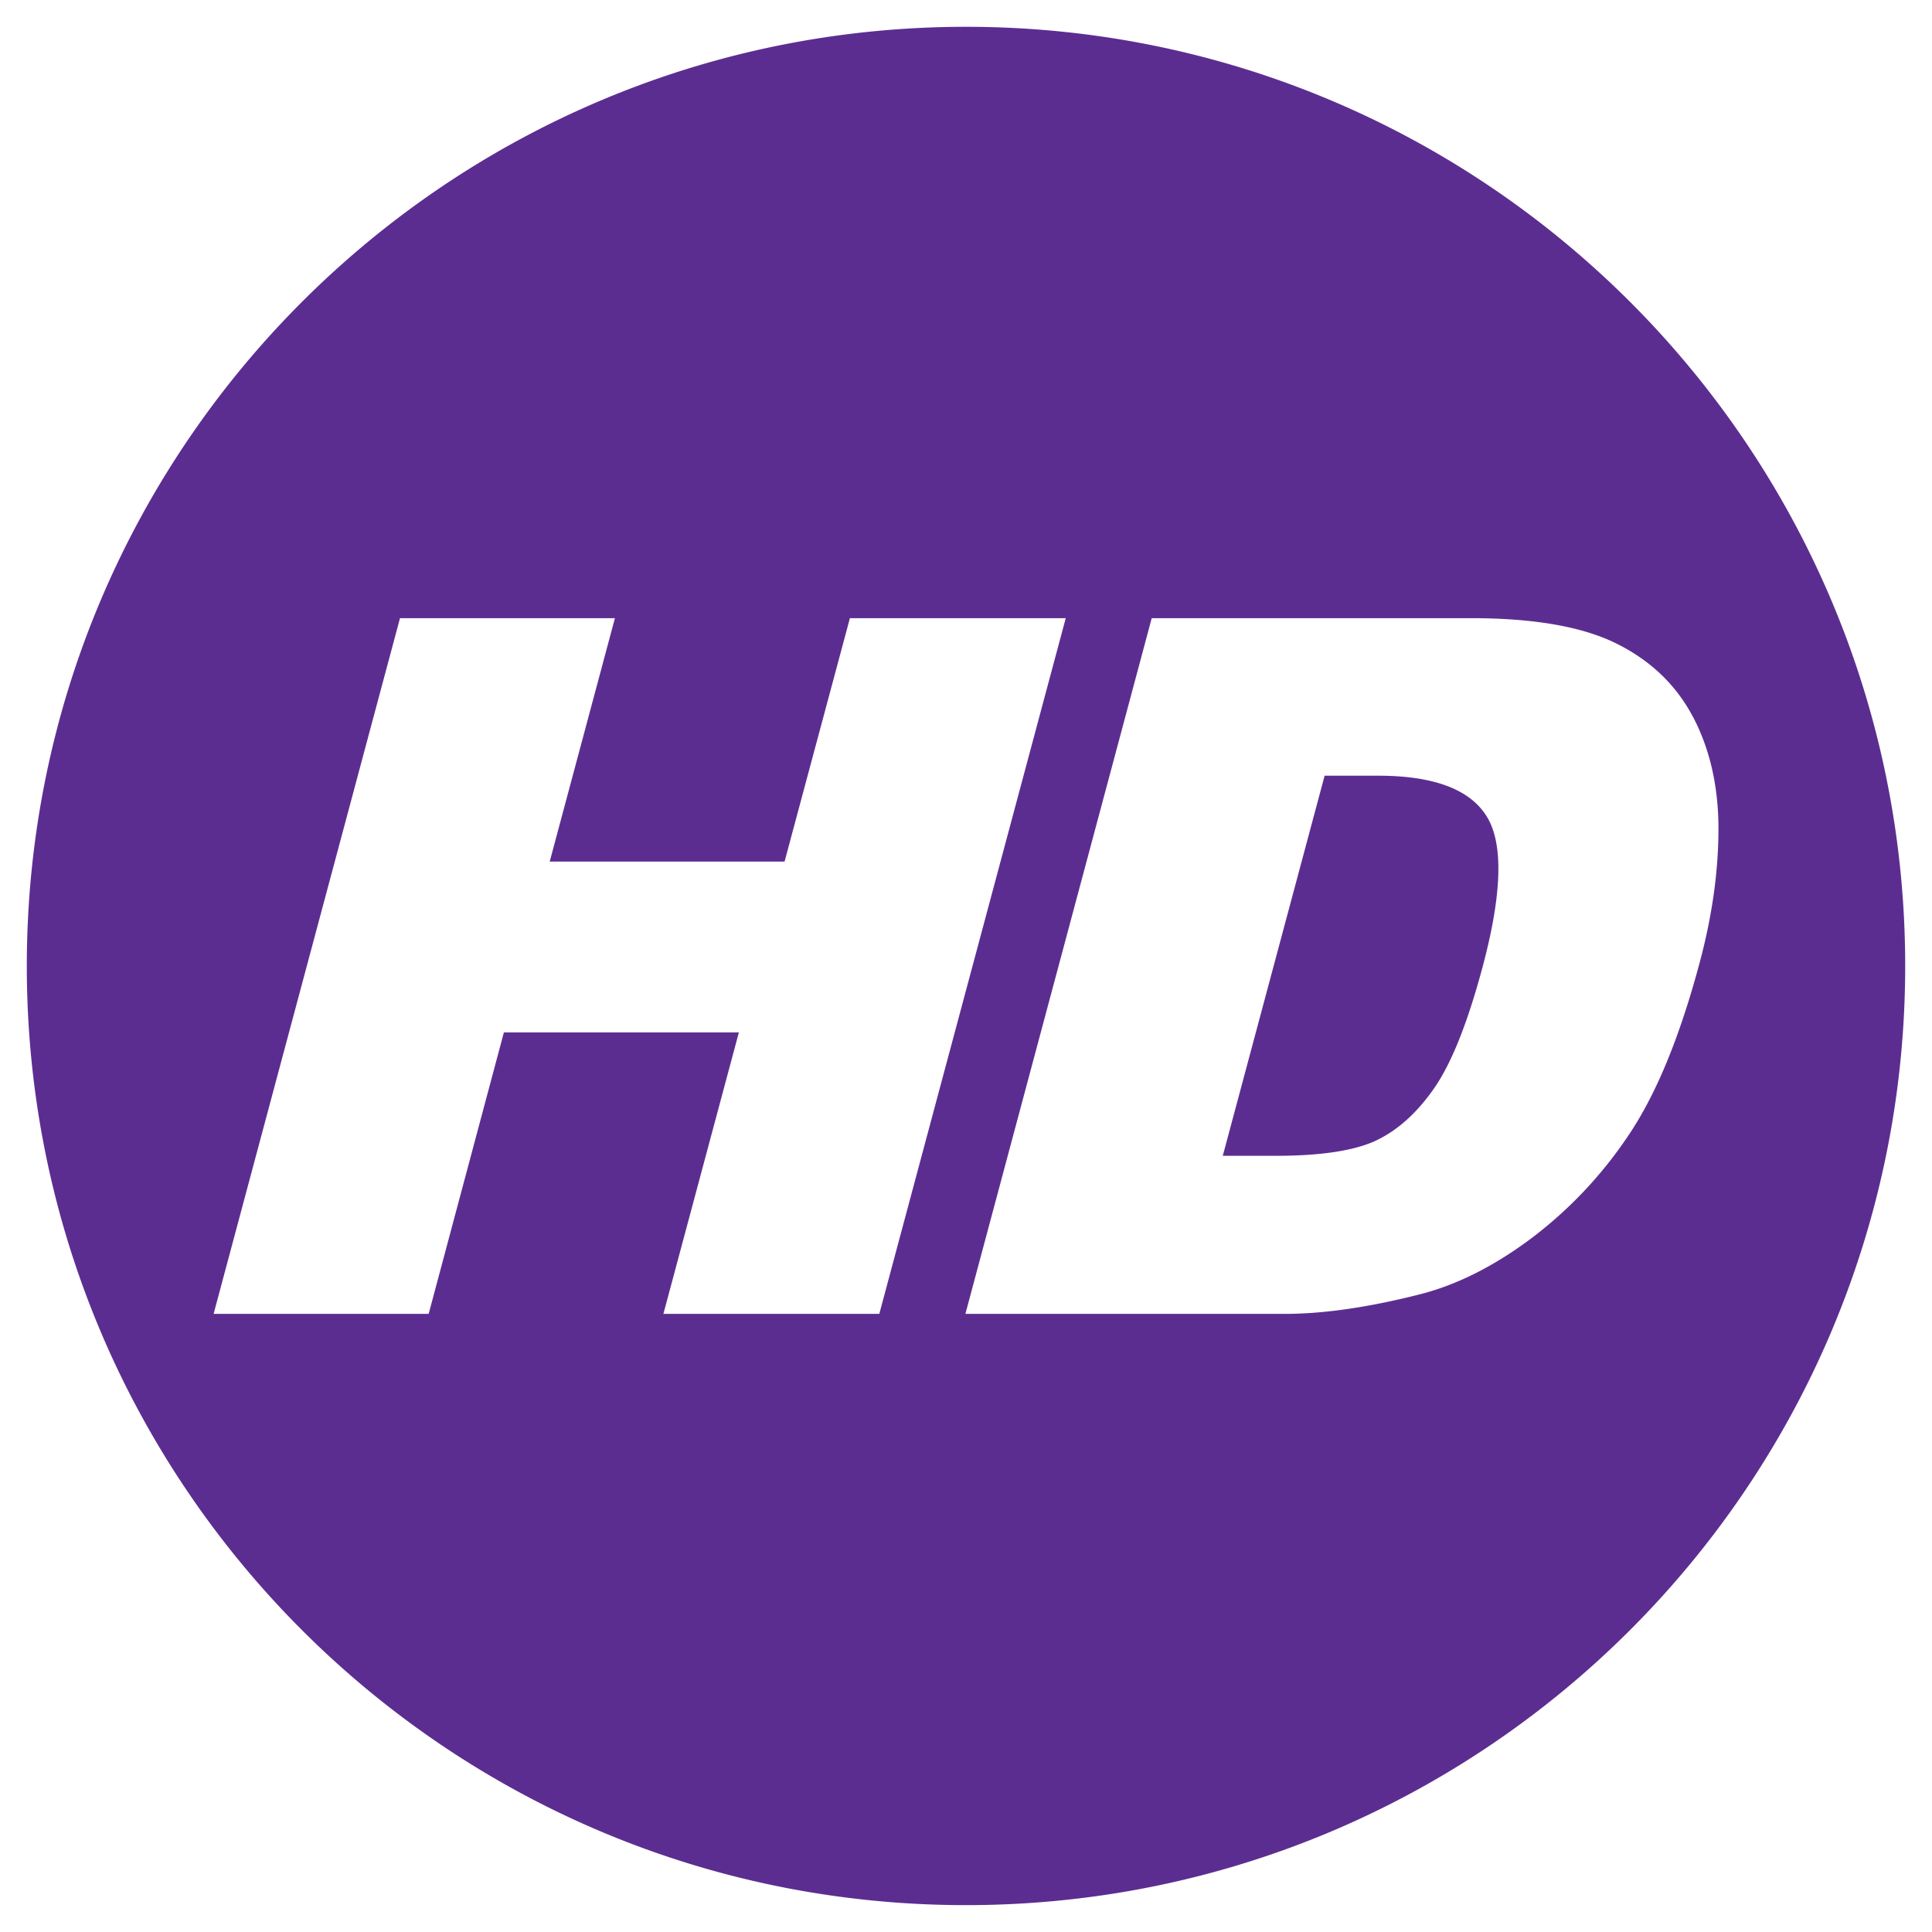 <?xml version="1.0" encoding="UTF-8"?>
<svg xmlns="http://www.w3.org/2000/svg" viewBox="0 0 32 32">
  <path d="M31.556 15.999C31.556 7.409 24.59.444 16 .444S.444 7.41.444 16 7.41 31.555 16 31.555c8.59 0 15.556-6.965 15.556-15.556zm-13.904-5.76l-3.088 11.523h-3.576l1.25-4.662H8.346L7.1 21.762H3.538l3.087-11.523h3.56l-1.08 4.031h3.89l1.082-4.031h3.575zm10.394 1.643c.276.53.417 1.145.417 1.846 0 .703-.104 1.447-.316 2.233-.33 1.232-.725 2.186-1.188 2.864a7.017 7.017 0 0 1-1.623 1.706c-.621.46-1.237.764-1.85.915-.835.21-1.572.316-2.207.316H15.99l3.086-11.523h5.292c1.04 0 1.846.14 2.413.424.566.283.987.689 1.264 1.219zm-3.494 4.15c.328-1.221.352-2.059.074-2.507-.276-.45-.878-.677-1.8-.677h-.886l-1.687 6.296h.871c.746 0 1.296-.083 1.655-.247.359-.167.682-.453.97-.865.289-.412.555-1.08.803-2z" fill="#5C2D91" fill-rule="evenodd"></path>
</svg>
